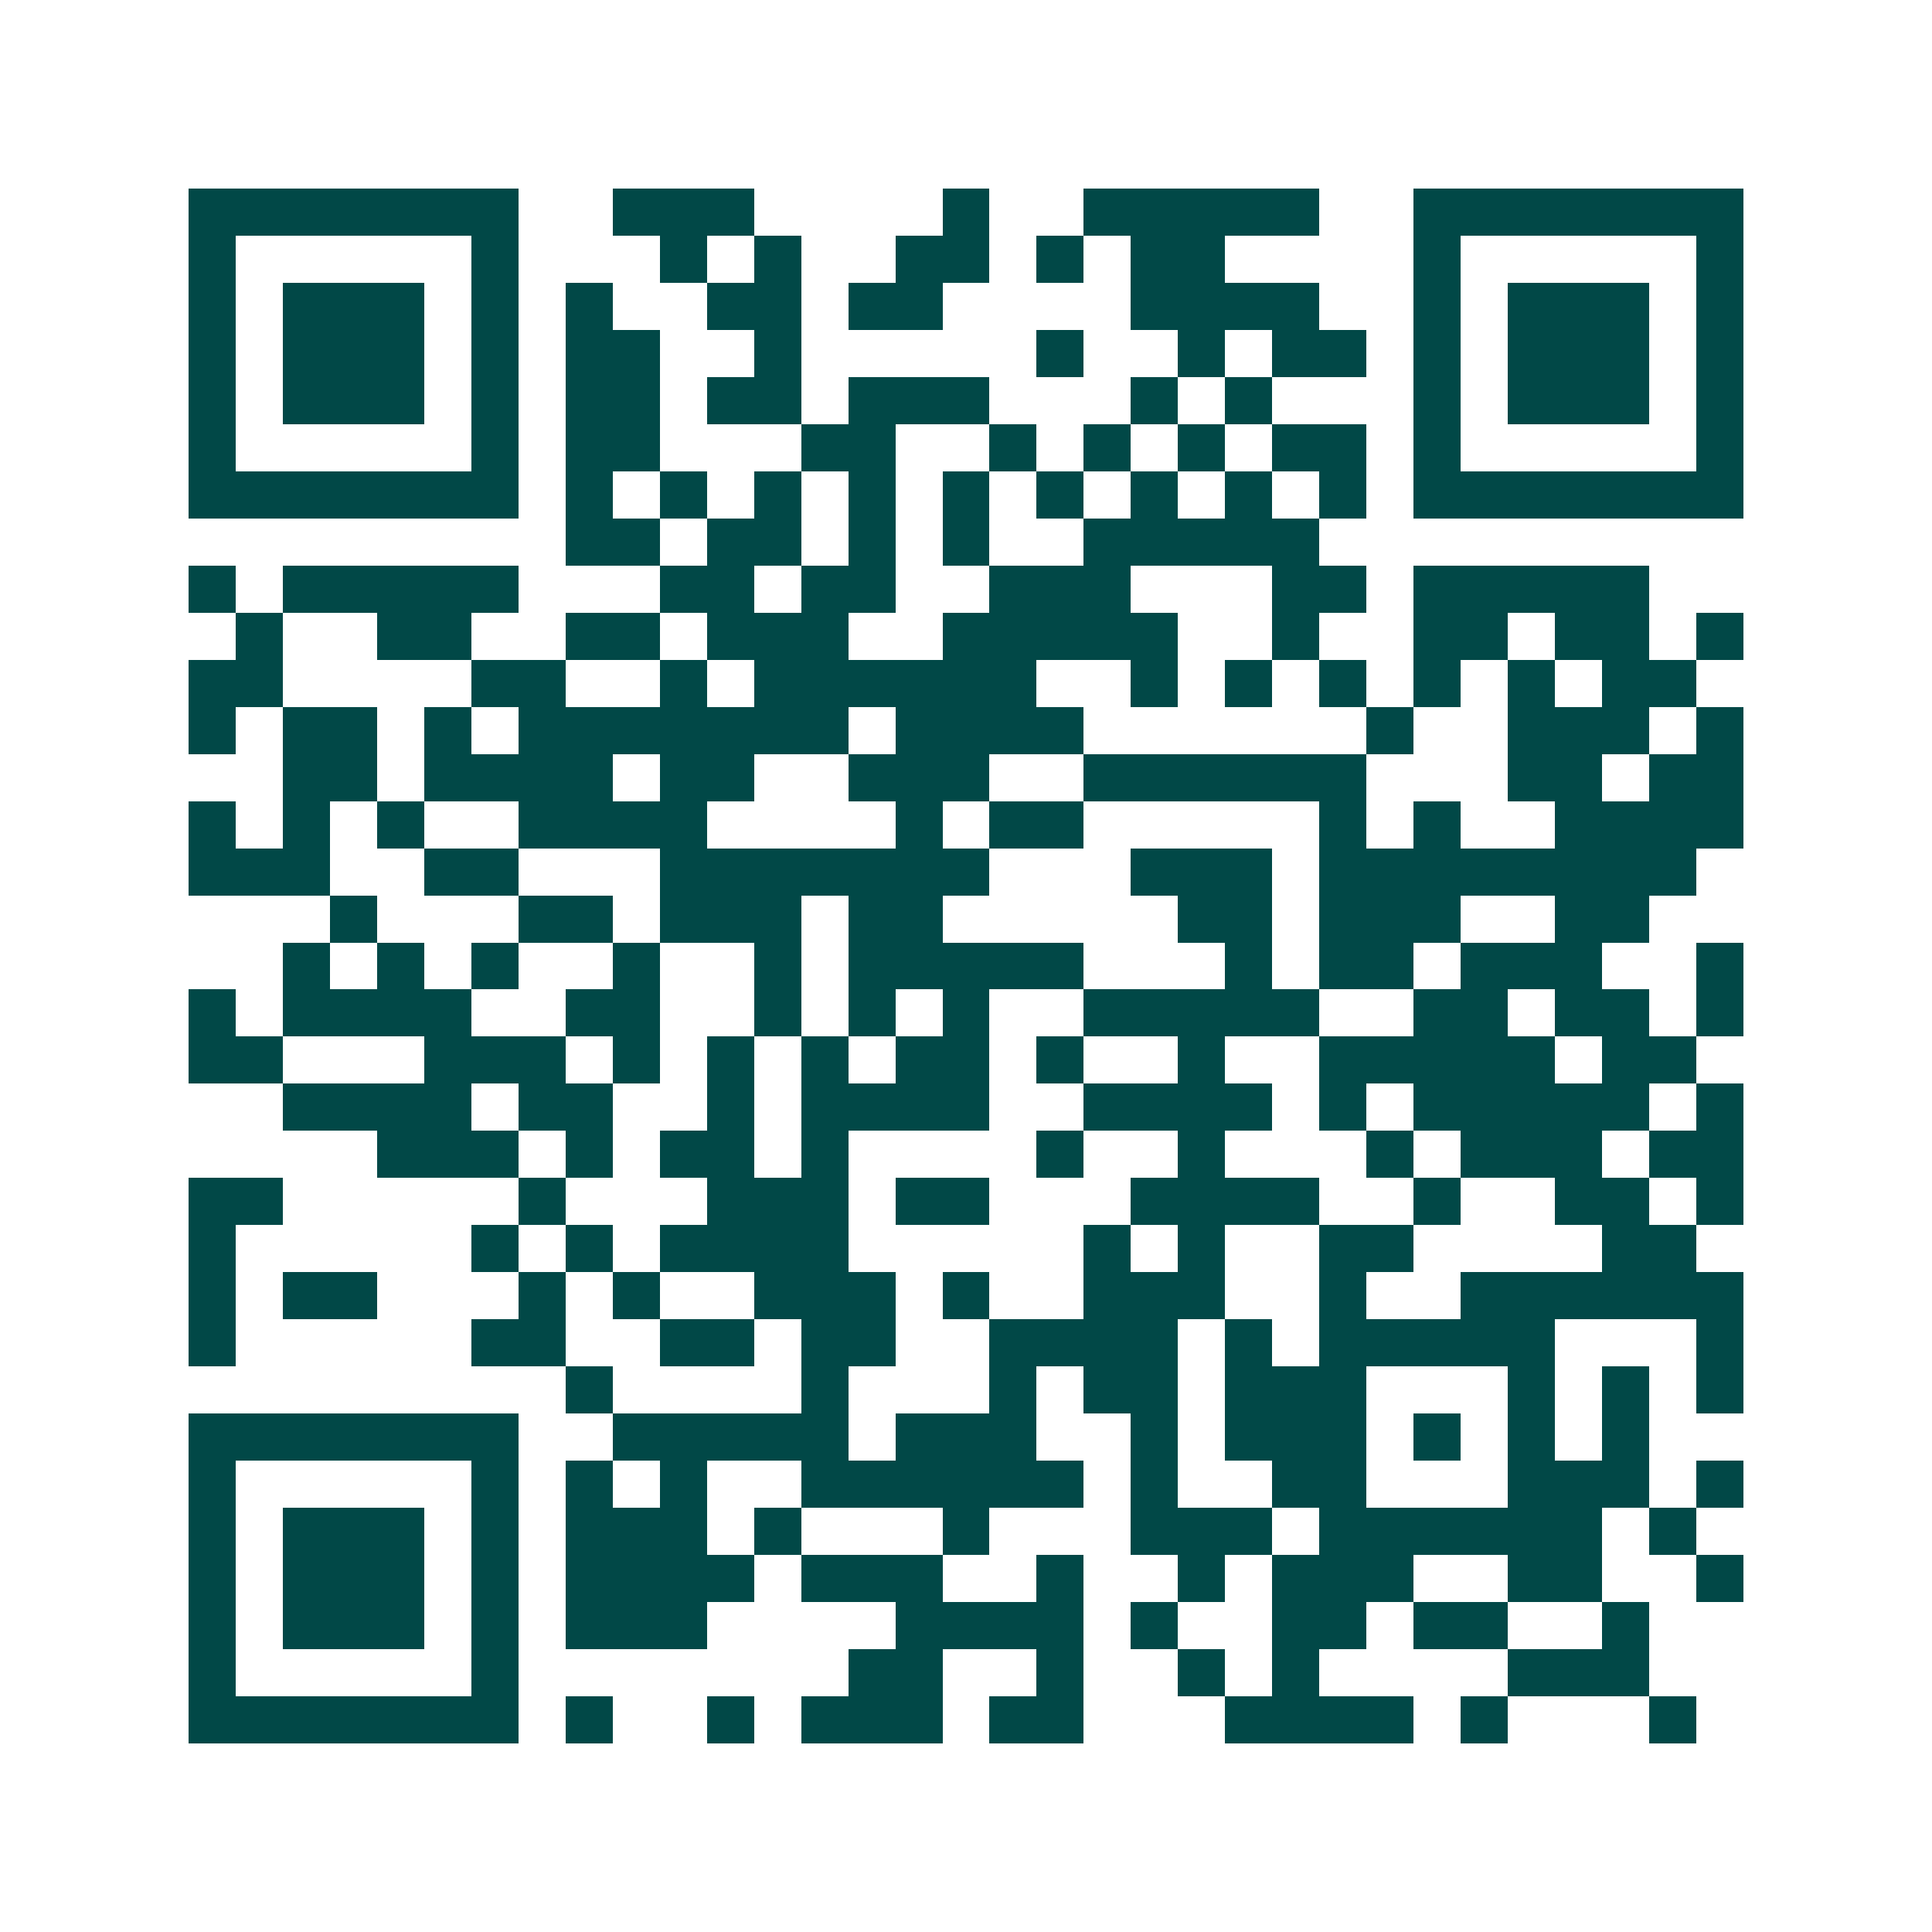 <svg xmlns="http://www.w3.org/2000/svg" width="200" height="200" viewBox="0 0 41 41" shape-rendering="crispEdges"><path fill="#ffffff" d="M0 0h41v41H0z"/><path stroke="#014847" d="M4 4.5h7m2 0h3m4 0h1m2 0h5m2 0h7M4 5.5h1m5 0h1m3 0h1m1 0h1m2 0h2m1 0h1m1 0h2m4 0h1m5 0h1M4 6.5h1m1 0h3m1 0h1m1 0h1m2 0h2m1 0h2m4 0h4m2 0h1m1 0h3m1 0h1M4 7.5h1m1 0h3m1 0h1m1 0h2m2 0h1m5 0h1m2 0h1m1 0h2m1 0h1m1 0h3m1 0h1M4 8.5h1m1 0h3m1 0h1m1 0h2m1 0h2m1 0h3m3 0h1m1 0h1m3 0h1m1 0h3m1 0h1M4 9.5h1m5 0h1m1 0h2m3 0h2m2 0h1m1 0h1m1 0h1m1 0h2m1 0h1m5 0h1M4 10.5h7m1 0h1m1 0h1m1 0h1m1 0h1m1 0h1m1 0h1m1 0h1m1 0h1m1 0h1m1 0h7M12 11.5h2m1 0h2m1 0h1m1 0h1m2 0h5M4 12.5h1m1 0h5m3 0h2m1 0h2m2 0h3m3 0h2m1 0h5M5 13.5h1m2 0h2m2 0h2m1 0h3m2 0h5m2 0h1m2 0h2m1 0h2m1 0h1M4 14.5h2m4 0h2m2 0h1m1 0h6m2 0h1m1 0h1m1 0h1m1 0h1m1 0h1m1 0h2M4 15.5h1m1 0h2m1 0h1m1 0h7m1 0h4m6 0h1m2 0h3m1 0h1M6 16.5h2m1 0h4m1 0h2m2 0h3m2 0h6m3 0h2m1 0h2M4 17.5h1m1 0h1m1 0h1m2 0h4m4 0h1m1 0h2m5 0h1m1 0h1m2 0h4M4 18.5h3m2 0h2m3 0h7m3 0h3m1 0h8M7 19.5h1m3 0h2m1 0h3m1 0h2m5 0h2m1 0h3m2 0h2M6 20.5h1m1 0h1m1 0h1m2 0h1m2 0h1m1 0h5m3 0h1m1 0h2m1 0h3m2 0h1M4 21.5h1m1 0h4m2 0h2m2 0h1m1 0h1m1 0h1m2 0h5m2 0h2m1 0h2m1 0h1M4 22.5h2m3 0h3m1 0h1m1 0h1m1 0h1m1 0h2m1 0h1m2 0h1m2 0h5m1 0h2M6 23.5h4m1 0h2m2 0h1m1 0h4m2 0h4m1 0h1m1 0h5m1 0h1M8 24.5h3m1 0h1m1 0h2m1 0h1m4 0h1m2 0h1m3 0h1m1 0h3m1 0h2M4 25.5h2m5 0h1m3 0h3m1 0h2m3 0h4m2 0h1m2 0h2m1 0h1M4 26.5h1m5 0h1m1 0h1m1 0h4m5 0h1m1 0h1m2 0h2m4 0h2M4 27.5h1m1 0h2m3 0h1m1 0h1m2 0h3m1 0h1m2 0h3m2 0h1m2 0h6M4 28.5h1m5 0h2m2 0h2m1 0h2m2 0h4m1 0h1m1 0h5m3 0h1M12 29.5h1m4 0h1m3 0h1m1 0h2m1 0h3m3 0h1m1 0h1m1 0h1M4 30.5h7m2 0h5m1 0h3m2 0h1m1 0h3m1 0h1m1 0h1m1 0h1M4 31.5h1m5 0h1m1 0h1m1 0h1m2 0h6m1 0h1m2 0h2m3 0h3m1 0h1M4 32.5h1m1 0h3m1 0h1m1 0h3m1 0h1m3 0h1m3 0h3m1 0h6m1 0h1M4 33.5h1m1 0h3m1 0h1m1 0h4m1 0h3m2 0h1m2 0h1m1 0h3m2 0h2m2 0h1M4 34.5h1m1 0h3m1 0h1m1 0h3m4 0h4m1 0h1m2 0h2m1 0h2m2 0h1M4 35.5h1m5 0h1m7 0h2m2 0h1m2 0h1m1 0h1m4 0h3M4 36.5h7m1 0h1m2 0h1m1 0h3m1 0h2m3 0h4m1 0h1m3 0h1"/></svg>

